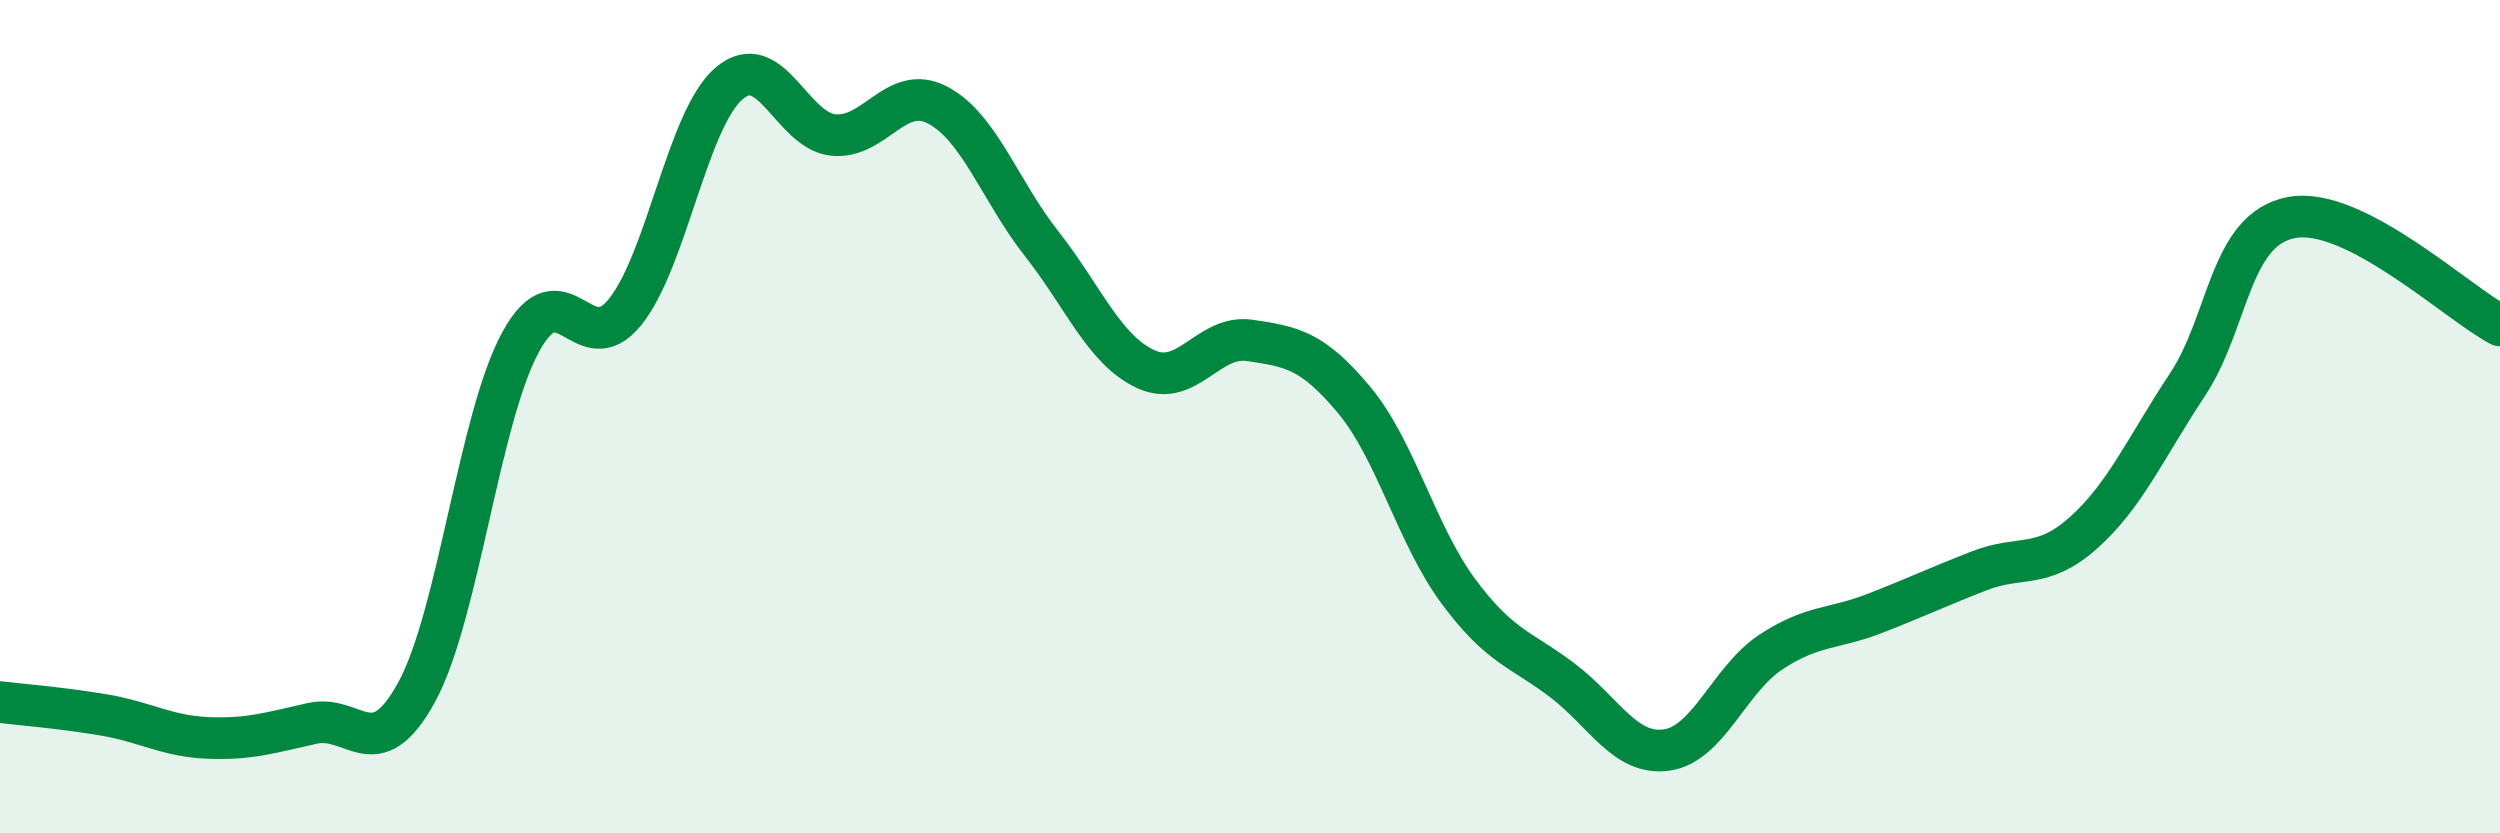 
    <svg width="60" height="20" viewBox="0 0 60 20" xmlns="http://www.w3.org/2000/svg">
      <path
        d="M 0,16.85 C 0.5,16.91 1.5,16.99 2.5,17.16 C 3.5,17.33 4,17.67 5,17.71 C 6,17.75 6.5,17.58 7.5,17.36 C 8.5,17.14 9,18.44 10,16.61 C 11,14.78 11.5,10.02 12.5,8.2 C 13.5,6.38 14,8.73 15,7.49 C 16,6.25 16.5,2.85 17.5,2 C 18.5,1.15 19,3.14 20,3.24 C 21,3.34 21.5,2 22.5,2.52 C 23.5,3.04 24,4.58 25,5.85 C 26,7.12 26.5,8.4 27.5,8.86 C 28.5,9.32 29,8.02 30,8.17 C 31,8.32 31.5,8.4 32.5,9.6 C 33.5,10.8 34,12.84 35,14.19 C 36,15.54 36.5,15.57 37.5,16.33 C 38.5,17.09 39,18.14 40,18 C 41,17.86 41.5,16.31 42.5,15.65 C 43.5,14.99 44,15.11 45,14.72 C 46,14.33 46.5,14.09 47.5,13.7 C 48.5,13.31 49,13.68 50,12.79 C 51,11.9 51.5,10.74 52.5,9.23 C 53.5,7.72 53.5,5.5 55,5.22 C 56.5,4.94 59,7.29 60,7.81L60 20L0 20Z"
        fill="#008740"
        opacity="0.1"
        stroke-linecap="round"
        stroke-linejoin="round"
      />
      <path
        d="M 0,16.85 C 0.5,16.91 1.5,16.99 2.5,17.16 C 3.5,17.33 4,17.67 5,17.71 C 6,17.75 6.5,17.58 7.5,17.36 C 8.5,17.14 9,18.44 10,16.61 C 11,14.78 11.5,10.02 12.5,8.2 C 13.5,6.38 14,8.73 15,7.49 C 16,6.25 16.5,2.85 17.5,2 C 18.5,1.15 19,3.14 20,3.24 C 21,3.34 21.5,2 22.5,2.52 C 23.5,3.04 24,4.58 25,5.85 C 26,7.12 26.5,8.4 27.5,8.86 C 28.5,9.32 29,8.02 30,8.17 C 31,8.32 31.5,8.4 32.5,9.6 C 33.5,10.8 34,12.84 35,14.19 C 36,15.54 36.5,15.57 37.5,16.33 C 38.5,17.09 39,18.14 40,18 C 41,17.86 41.5,16.31 42.5,15.65 C 43.5,14.99 44,15.11 45,14.72 C 46,14.33 46.5,14.09 47.5,13.7 C 48.5,13.31 49,13.68 50,12.79 C 51,11.9 51.5,10.74 52.5,9.23 C 53.5,7.72 53.5,5.5 55,5.22 C 56.5,4.94 59,7.29 60,7.81"
        stroke="#008740"
        stroke-width="1"
        fill="none"
        stroke-linecap="round"
        stroke-linejoin="round"
      />
    </svg>
  